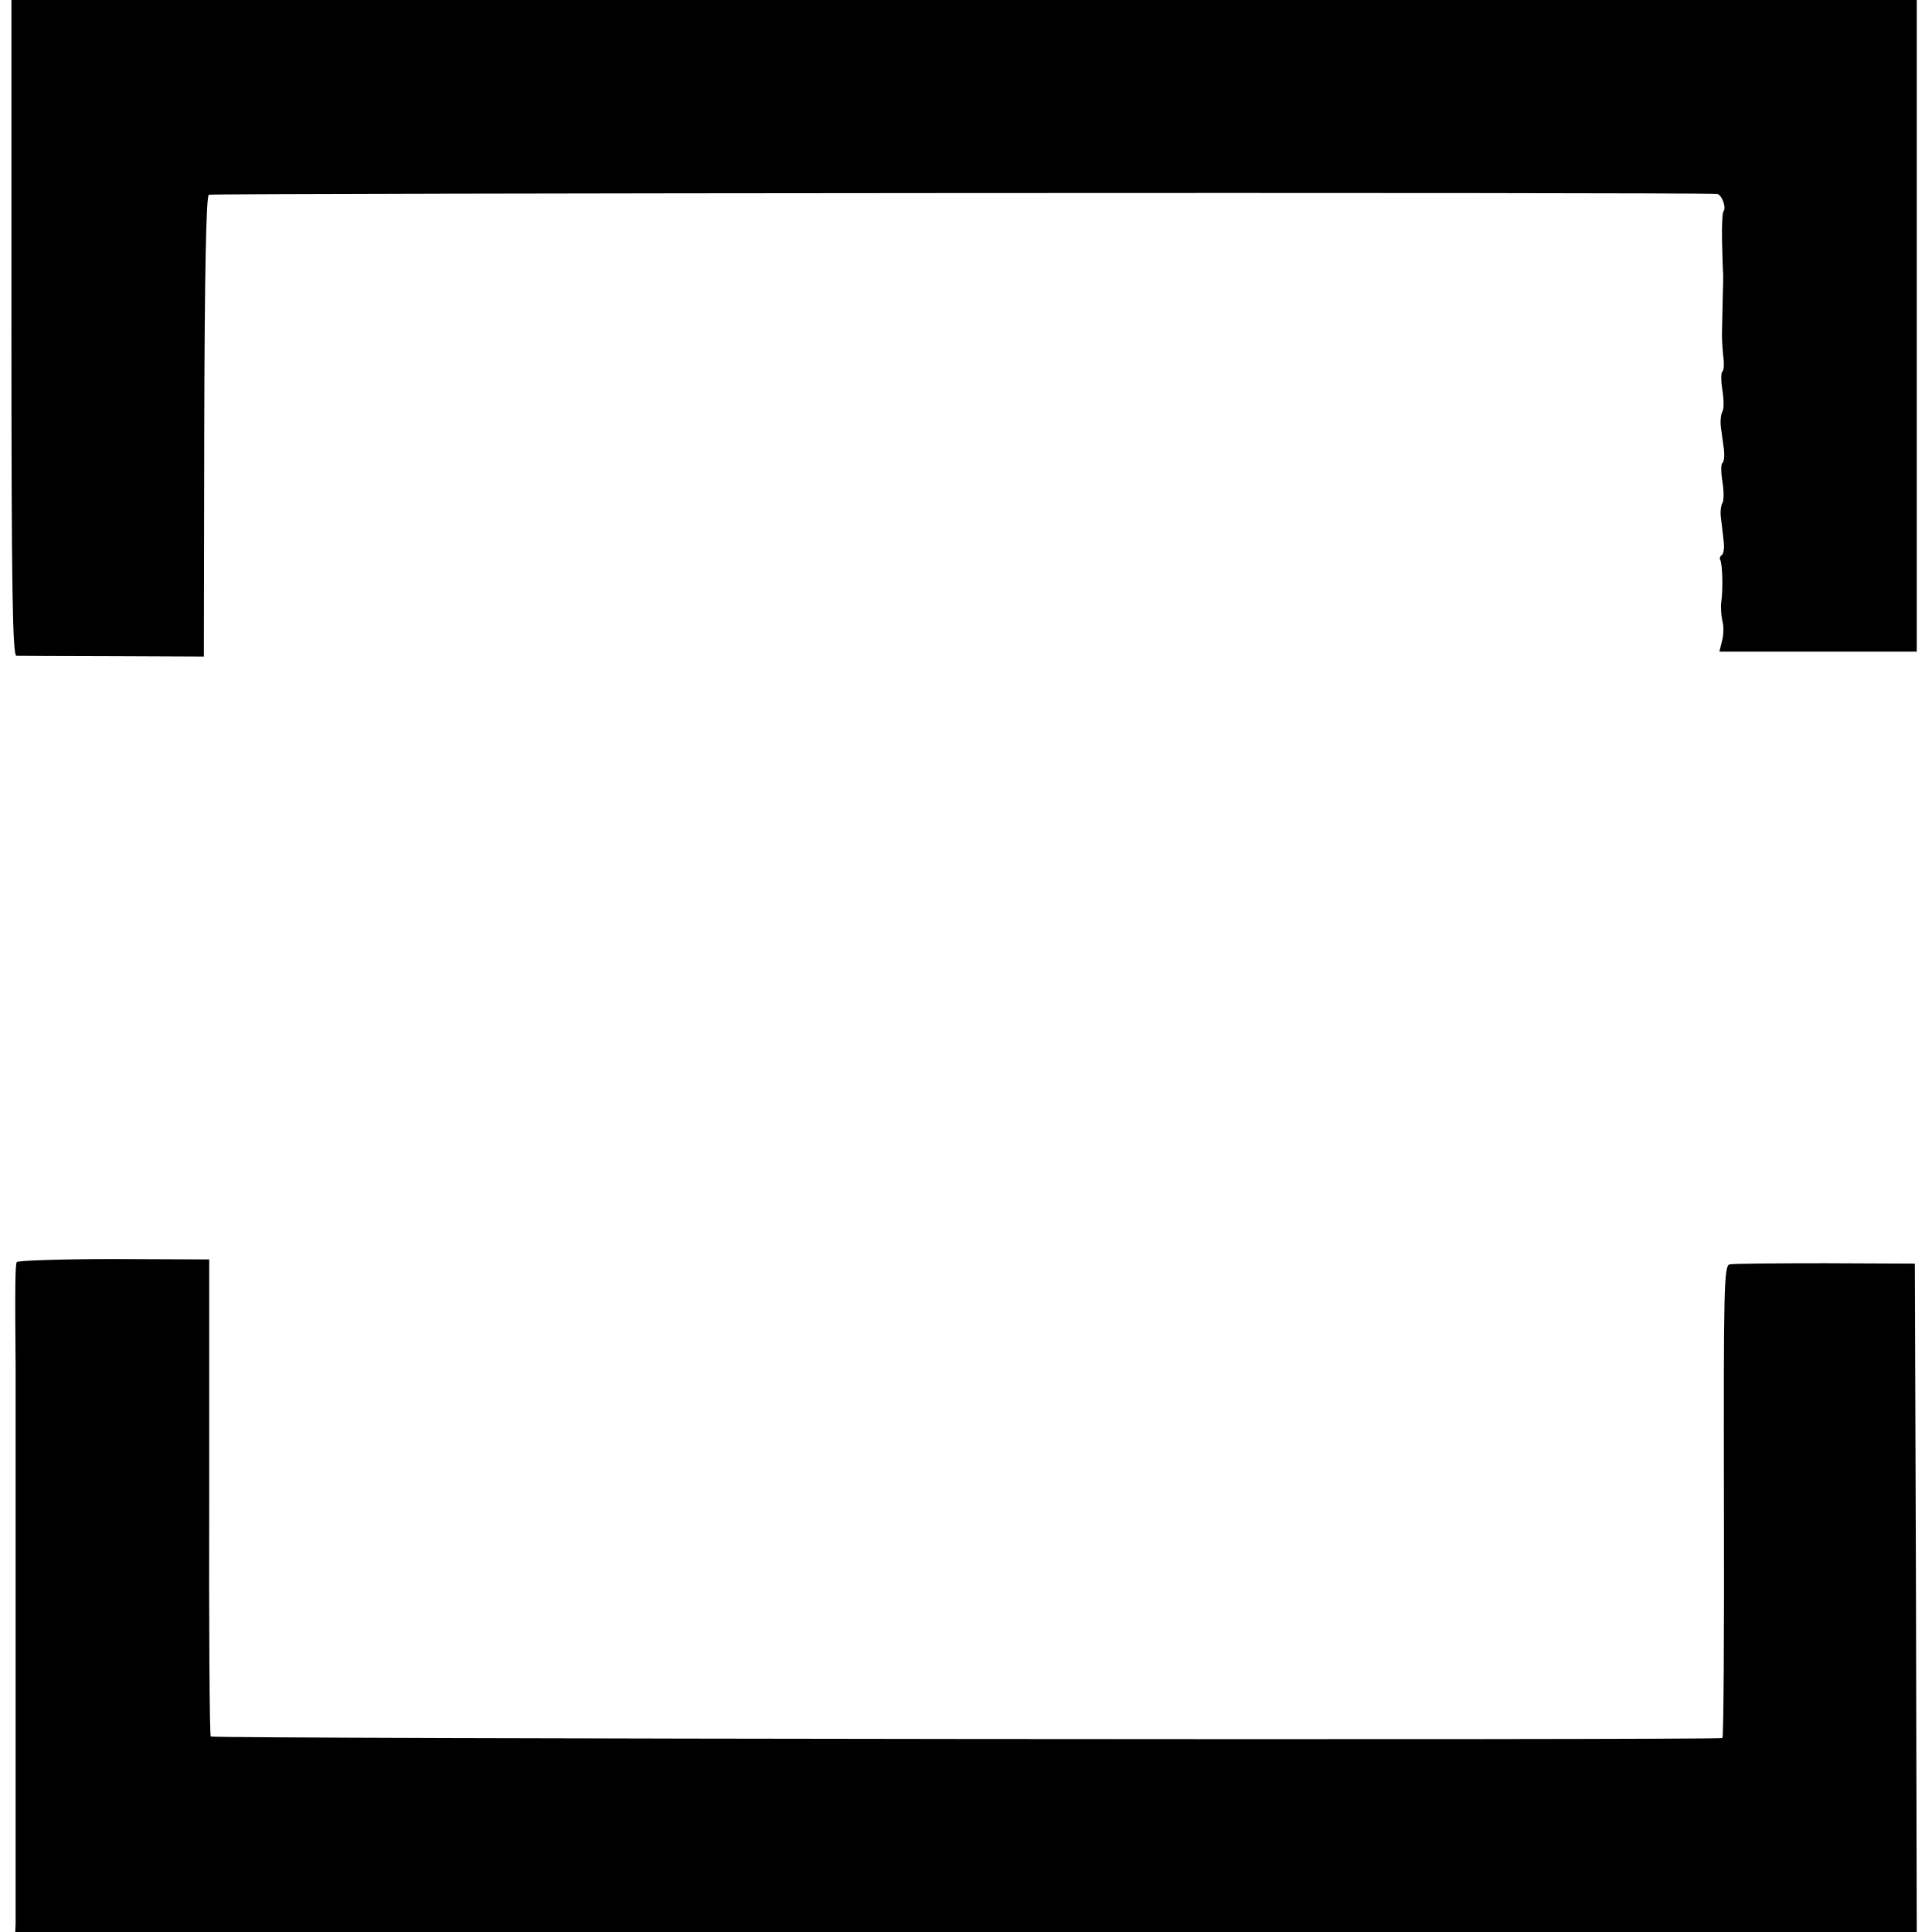 <?xml version="1.0" standalone="no"?>
<!DOCTYPE svg PUBLIC "-//W3C//DTD SVG 20010904//EN"
 "http://www.w3.org/TR/2001/REC-SVG-20010904/DTD/svg10.dtd">
<svg version="1.0" xmlns="http://www.w3.org/2000/svg"
 width="507pt" height="507pt" viewBox="0 0 507 507"
 preserveAspectRatio="xMidYMid meet">
<g transform="translate(0,507) scale(0.1,-0.1)"
fill="#000000" stroke="none">
<path d="M30 4210 c0 -681 3 -860 13 -861 6 0 120 -1 252 -1 l240 -1 1 602 c1
408 5 605 12 610 7 4 3900 7 3958 2 12 -1 25 -36 17 -45 -3 -3 -5 -38 -4 -78
1 -40 2 -80 3 -88 0 -8 0 -31 -1 -50 0 -19 -1 -43 -1 -52 0 -10 -1 -30 -1 -45
-1 -16 1 -45 3 -66 3 -21 2 -39 -2 -42 -4 -2 -4 -25 0 -49 4 -25 4 -50 0 -56
-4 -7 -6 -25 -4 -41 2 -16 6 -43 8 -59 2 -17 0 -32 -4 -35 -4 -2 -4 -25 0 -49
4 -25 4 -50 0 -56 -4 -7 -6 -24 -4 -38 2 -15 5 -42 7 -60 3 -18 0 -35 -4 -38
-5 -3 -7 -9 -5 -13 6 -9 8 -77 3 -111 -2 -14 0 -36 3 -50 4 -14 3 -37 -1 -52
l-7 -28 259 0 259 0 0 855 0 855 -2500 0 -2500 0 0 -860z"/>
<path d="M44 1758 c-4 -6 -5 -67 -3 -278 0 -8 0 -62 0 -120 0 -58 0 -112 0
-120 0 -8 0 -62 0 -120 0 -58 0 -112 0 -120 0 -8 0 -62 0 -120 0 -58 0 -112 0
-120 0 -8 0 -62 0 -120 0 -58 0 -112 0 -120 0 -8 0 -62 0 -120 0 -58 0 -112 0
-120 0 -49 0 -239 0 -257 l-1 -23 2495 0 2495 0 -2 877 -3 877 -235 1 c-129 0
-242 -1 -251 -3 -15 -3 -16 -62 -15 -623 1 -340 -1 -619 -4 -620 -29 -6 -3963
-2 -3967 4 -3 5 -5 288 -4 630 l0 622 -250 1 c-138 0 -253 -4 -255 -8z"/>
</g>
</svg>
